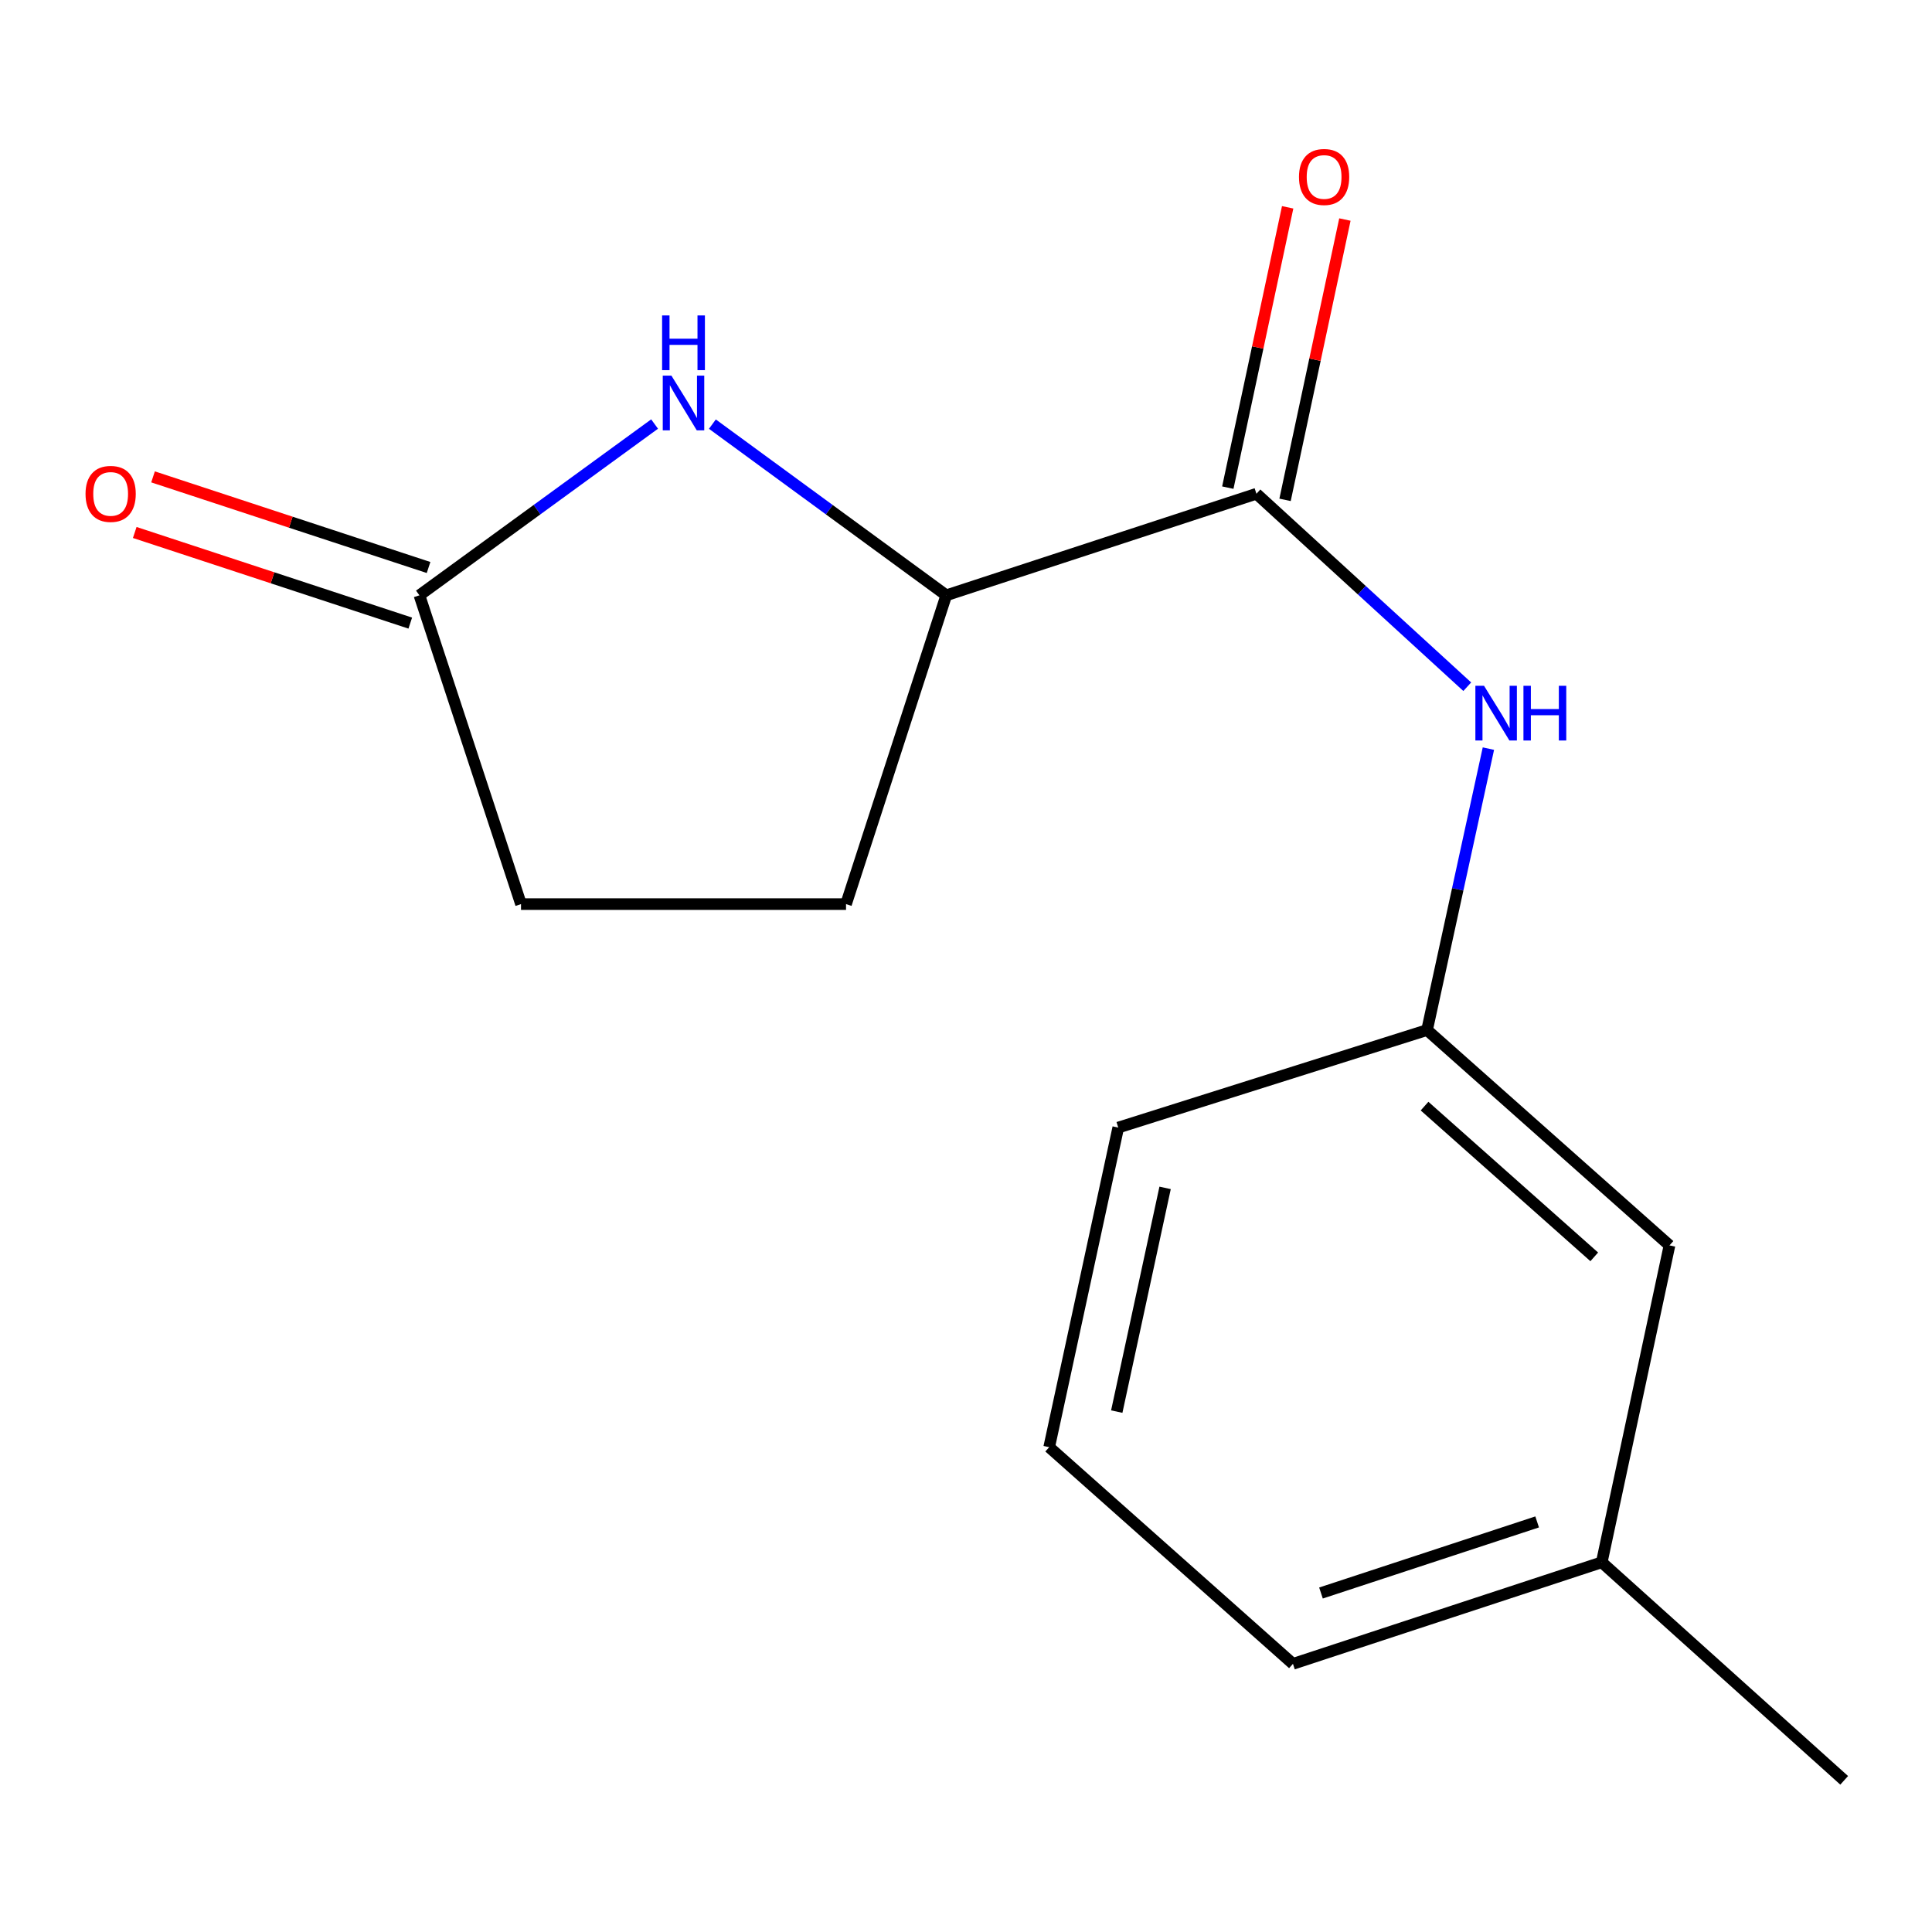 <?xml version='1.0' encoding='iso-8859-1'?>
<svg version='1.1' baseProfile='full'
              xmlns='http://www.w3.org/2000/svg'
                      xmlns:rdkit='http://www.rdkit.org/xml'
                      xmlns:xlink='http://www.w3.org/1999/xlink'
                  xml:space='preserve'
width='1000px' height='1000px' viewBox='0 0 1000 1000'>
<!-- END OF HEADER -->
<rect style='opacity:1.0;fill:#FFFFFF;stroke:none' width='1000' height='1000' x='0' y='0'> </rect>
<path class='bond-1' d='M 368.735,219.528 L 429.259,263.828' style='fill:none;fill-rule:evenodd;stroke:#0000FF;stroke-width:6px;stroke-linecap:butt;stroke-linejoin:miter;stroke-opacity:1' />
<path class='bond-1' d='M 429.259,263.828 L 489.783,308.127' style='fill:none;fill-rule:evenodd;stroke:#000000;stroke-width:6px;stroke-linecap:butt;stroke-linejoin:miter;stroke-opacity:1' />
<path class='bond-2' d='M 338.814,219.483 L 277.952,263.805' style='fill:none;fill-rule:evenodd;stroke:#0000FF;stroke-width:6px;stroke-linecap:butt;stroke-linejoin:miter;stroke-opacity:1' />
<path class='bond-2' d='M 277.952,263.805 L 217.09,308.127' style='fill:none;fill-rule:evenodd;stroke:#000000;stroke-width:6px;stroke-linecap:butt;stroke-linejoin:miter;stroke-opacity:1' />
<path class='bond-0' d='M 650.326,255.561 L 489.783,308.127' style='fill:none;fill-rule:evenodd;stroke:#000000;stroke-width:6px;stroke-linecap:butt;stroke-linejoin:miter;stroke-opacity:1' />
<path class='bond-3' d='M 650.326,255.561 L 704.887,305.504' style='fill:none;fill-rule:evenodd;stroke:#000000;stroke-width:6px;stroke-linecap:butt;stroke-linejoin:miter;stroke-opacity:1' />
<path class='bond-3' d='M 704.887,305.504 L 759.449,355.446' style='fill:none;fill-rule:evenodd;stroke:#0000FF;stroke-width:6px;stroke-linecap:butt;stroke-linejoin:miter;stroke-opacity:1' />
<path class='bond-4' d='M 665.141,258.725 L 680.631,186.18' style='fill:none;fill-rule:evenodd;stroke:#000000;stroke-width:6px;stroke-linecap:butt;stroke-linejoin:miter;stroke-opacity:1' />
<path class='bond-4' d='M 680.631,186.18 L 696.121,113.634' style='fill:none;fill-rule:evenodd;stroke:#FF0000;stroke-width:6px;stroke-linecap:butt;stroke-linejoin:miter;stroke-opacity:1' />
<path class='bond-4' d='M 635.511,252.398 L 651.001,179.853' style='fill:none;fill-rule:evenodd;stroke:#000000;stroke-width:6px;stroke-linecap:butt;stroke-linejoin:miter;stroke-opacity:1' />
<path class='bond-4' d='M 651.001,179.853 L 666.491,107.308' style='fill:none;fill-rule:evenodd;stroke:#FF0000;stroke-width:6px;stroke-linecap:butt;stroke-linejoin:miter;stroke-opacity:1' />
<path class='bond-7' d='M 489.783,308.127 L 437.907,467.963' style='fill:none;fill-rule:evenodd;stroke:#000000;stroke-width:6px;stroke-linecap:butt;stroke-linejoin:miter;stroke-opacity:1' />
<path class='bond-6' d='M 221.823,293.737 L 150.516,270.284' style='fill:none;fill-rule:evenodd;stroke:#000000;stroke-width:6px;stroke-linecap:butt;stroke-linejoin:miter;stroke-opacity:1' />
<path class='bond-6' d='M 150.516,270.284 L 79.21,246.83' style='fill:none;fill-rule:evenodd;stroke:#FF0000;stroke-width:6px;stroke-linecap:butt;stroke-linejoin:miter;stroke-opacity:1' />
<path class='bond-6' d='M 212.356,322.518 L 141.05,299.064' style='fill:none;fill-rule:evenodd;stroke:#000000;stroke-width:6px;stroke-linecap:butt;stroke-linejoin:miter;stroke-opacity:1' />
<path class='bond-6' d='M 141.05,299.064 L 69.744,275.611' style='fill:none;fill-rule:evenodd;stroke:#FF0000;stroke-width:6px;stroke-linecap:butt;stroke-linejoin:miter;stroke-opacity:1' />
<path class='bond-8' d='M 217.09,308.127 L 269.672,467.963' style='fill:none;fill-rule:evenodd;stroke:#000000;stroke-width:6px;stroke-linecap:butt;stroke-linejoin:miter;stroke-opacity:1' />
<path class='bond-5' d='M 770.393,387.483 L 754.518,460.318' style='fill:none;fill-rule:evenodd;stroke:#0000FF;stroke-width:6px;stroke-linecap:butt;stroke-linejoin:miter;stroke-opacity:1' />
<path class='bond-5' d='M 754.518,460.318 L 738.643,533.153' style='fill:none;fill-rule:evenodd;stroke:#000000;stroke-width:6px;stroke-linecap:butt;stroke-linejoin:miter;stroke-opacity:1' />
<path class='bond-9' d='M 738.643,533.153 L 864.125,644.614' style='fill:none;fill-rule:evenodd;stroke:#000000;stroke-width:6px;stroke-linecap:butt;stroke-linejoin:miter;stroke-opacity:1' />
<path class='bond-9' d='M 737.344,572.524 L 825.182,650.546' style='fill:none;fill-rule:evenodd;stroke:#000000;stroke-width:6px;stroke-linecap:butt;stroke-linejoin:miter;stroke-opacity:1' />
<path class='bond-12' d='M 738.643,533.153 L 578.807,583.632' style='fill:none;fill-rule:evenodd;stroke:#000000;stroke-width:6px;stroke-linecap:butt;stroke-linejoin:miter;stroke-opacity:1' />
<path class='bond-15' d='M 437.907,467.963 L 269.672,467.963' style='fill:none;fill-rule:evenodd;stroke:#000000;stroke-width:6px;stroke-linecap:butt;stroke-linejoin:miter;stroke-opacity:1' />
<path class='bond-10' d='M 864.125,644.614 L 829.064,808.641' style='fill:none;fill-rule:evenodd;stroke:#000000;stroke-width:6px;stroke-linecap:butt;stroke-linejoin:miter;stroke-opacity:1' />
<path class='bond-14' d='M 829.064,808.641 L 954.545,921.498' style='fill:none;fill-rule:evenodd;stroke:#000000;stroke-width:6px;stroke-linecap:butt;stroke-linejoin:miter;stroke-opacity:1' />
<path class='bond-16' d='M 829.064,808.641 L 669.228,861.207' style='fill:none;fill-rule:evenodd;stroke:#000000;stroke-width:6px;stroke-linecap:butt;stroke-linejoin:miter;stroke-opacity:1' />
<path class='bond-16' d='M 795.623,787.745 L 683.738,824.541' style='fill:none;fill-rule:evenodd;stroke:#000000;stroke-width:6px;stroke-linecap:butt;stroke-linejoin:miter;stroke-opacity:1' />
<path class='bond-11' d='M 543.056,749.056 L 578.807,583.632' style='fill:none;fill-rule:evenodd;stroke:#000000;stroke-width:6px;stroke-linecap:butt;stroke-linejoin:miter;stroke-opacity:1' />
<path class='bond-11' d='M 578.032,730.642 L 603.058,614.845' style='fill:none;fill-rule:evenodd;stroke:#000000;stroke-width:6px;stroke-linecap:butt;stroke-linejoin:miter;stroke-opacity:1' />
<path class='bond-13' d='M 543.056,749.056 L 669.228,861.207' style='fill:none;fill-rule:evenodd;stroke:#000000;stroke-width:6px;stroke-linecap:butt;stroke-linejoin:miter;stroke-opacity:1' />
<path  class='atom-0' d='M 347.521 194.423
L 356.801 209.423
Q 357.721 210.903, 359.201 213.583
Q 360.681 216.263, 360.761 216.423
L 360.761 194.423
L 364.521 194.423
L 364.521 222.743
L 360.641 222.743
L 350.681 206.343
Q 349.521 204.423, 348.281 202.223
Q 347.081 200.023, 346.721 199.343
L 346.721 222.743
L 343.041 222.743
L 343.041 194.423
L 347.521 194.423
' fill='#0000FF'/>
<path  class='atom-0' d='M 342.701 163.271
L 346.541 163.271
L 346.541 175.311
L 361.021 175.311
L 361.021 163.271
L 364.861 163.271
L 364.861 191.591
L 361.021 191.591
L 361.021 178.511
L 346.541 178.511
L 346.541 191.591
L 342.701 191.591
L 342.701 163.271
' fill='#0000FF'/>
<path  class='atom-4' d='M 768.134 354.966
L 777.414 369.966
Q 778.334 371.446, 779.814 374.126
Q 781.294 376.806, 781.374 376.966
L 781.374 354.966
L 785.134 354.966
L 785.134 383.286
L 781.254 383.286
L 771.294 366.886
Q 770.134 364.966, 768.894 362.766
Q 767.694 360.566, 767.334 359.886
L 767.334 383.286
L 763.654 383.286
L 763.654 354.966
L 768.134 354.966
' fill='#0000FF'/>
<path  class='atom-4' d='M 788.534 354.966
L 792.374 354.966
L 792.374 367.006
L 806.854 367.006
L 806.854 354.966
L 810.694 354.966
L 810.694 383.286
L 806.854 383.286
L 806.854 370.206
L 792.374 370.206
L 792.374 383.286
L 788.534 383.286
L 788.534 354.966
' fill='#0000FF'/>
<path  class='atom-5' d='M 672.353 91.598
Q 672.353 84.798, 675.713 80.998
Q 679.073 77.198, 685.353 77.198
Q 691.633 77.198, 694.993 80.998
Q 698.353 84.798, 698.353 91.598
Q 698.353 98.478, 694.953 102.398
Q 691.553 106.278, 685.353 106.278
Q 679.113 106.278, 675.713 102.398
Q 672.353 98.518, 672.353 91.598
M 685.353 103.078
Q 689.673 103.078, 691.993 100.198
Q 694.353 97.278, 694.353 91.598
Q 694.353 86.038, 691.993 83.238
Q 689.673 80.398, 685.353 80.398
Q 681.033 80.398, 678.673 83.198
Q 676.353 85.998, 676.353 91.598
Q 676.353 97.318, 678.673 100.198
Q 681.033 103.078, 685.353 103.078
' fill='#FF0000'/>
<path  class='atom-7' d='M 44.271 255.641
Q 44.271 248.841, 47.631 245.041
Q 50.991 241.241, 57.271 241.241
Q 63.551 241.241, 66.911 245.041
Q 70.271 248.841, 70.271 255.641
Q 70.271 262.521, 66.871 266.441
Q 63.471 270.321, 57.271 270.321
Q 51.031 270.321, 47.631 266.441
Q 44.271 262.561, 44.271 255.641
M 57.271 267.121
Q 61.591 267.121, 63.911 264.241
Q 66.271 261.321, 66.271 255.641
Q 66.271 250.081, 63.911 247.281
Q 61.591 244.441, 57.271 244.441
Q 52.951 244.441, 50.591 247.241
Q 48.271 250.041, 48.271 255.641
Q 48.271 261.361, 50.591 264.241
Q 52.951 267.121, 57.271 267.121
' fill='#FF0000'/>
</svg>
